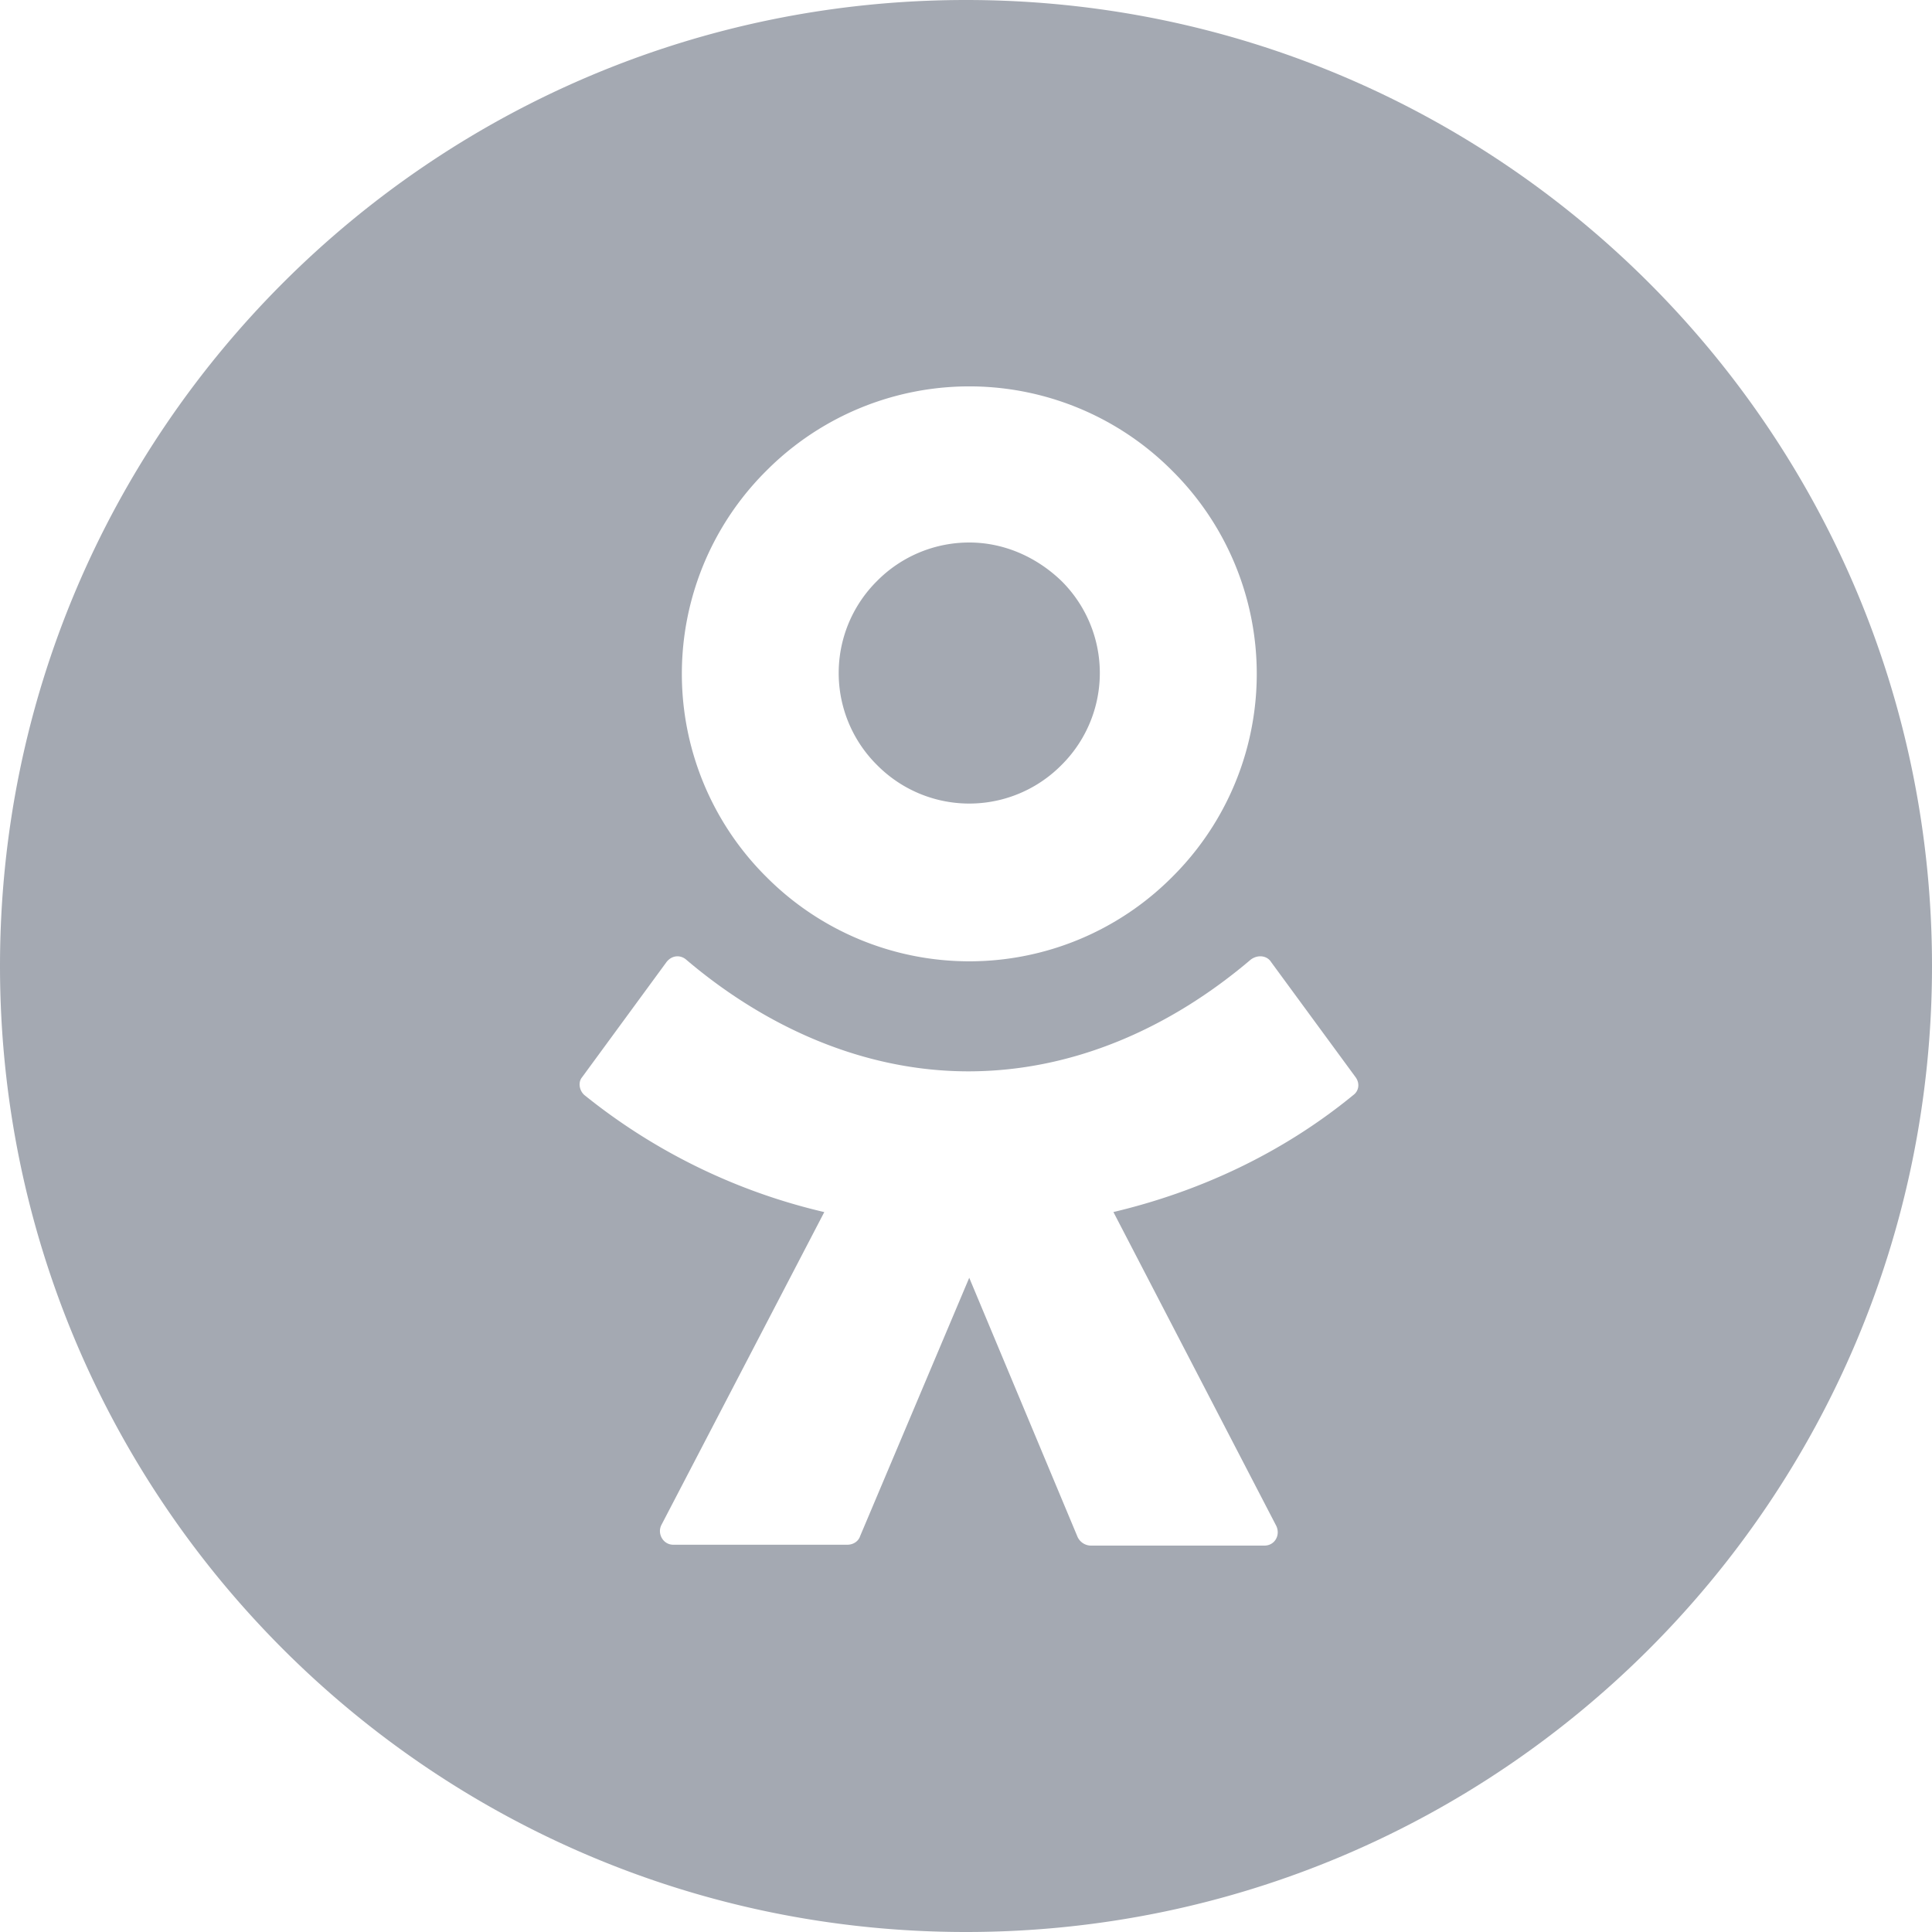 <svg width="40" height="40" fill="none" xmlns="http://www.w3.org/2000/svg"><g clip-path="url(#clip0_4088_115737)"><path fill-rule="evenodd" clip-rule="evenodd" d="M20 0C8.954 0 0 8.954 0 20s8.954 20 20 20 20-8.954 20-20S31.046 0 20 0zm.068 19.903a5.926 5.926 0 004.203-1.748 5.926 5.926 0 000-8.407 5.926 5.926 0 00-8.406 0 5.927 5.927 0 000 8.406 5.926 5.926 0 004.203 1.749zm-1.908-7.876a2.683 2.683 0 011.908-.795c.741 0 1.412.318 1.907.795a2.683 2.683 0 010 3.814 2.684 2.684 0 01-3.815 0 2.683 2.683 0 010-3.814zm9.908 10.278l-1.749-2.384c-.088-.142-.282-.16-.424-.053-1.66 1.412-3.673 2.313-5.845 2.313-2.172 0-4.203-.918-5.845-2.314-.124-.105-.3-.088-.407.053l-1.748 2.385c-.088.106-.053.282.053.37a12.395 12.395 0 004.963 2.42l-3.374 6.481c-.088.177.036.406.248.406h3.602c.124 0 .23-.07.265-.176l2.26-5.351 2.244 5.368a.31.31 0 00.264.177h3.603c.212 0 .336-.212.247-.406l-3.373-6.5c1.784-.423 3.497-1.218 4.963-2.419.123-.088.141-.247.053-.37z" fill="#A4A9B2"/></g><defs><clipPath id="clip0_4088_115737"><path fill="#fff" d="M0 0h40v40H0z"/></clipPath></defs></svg>